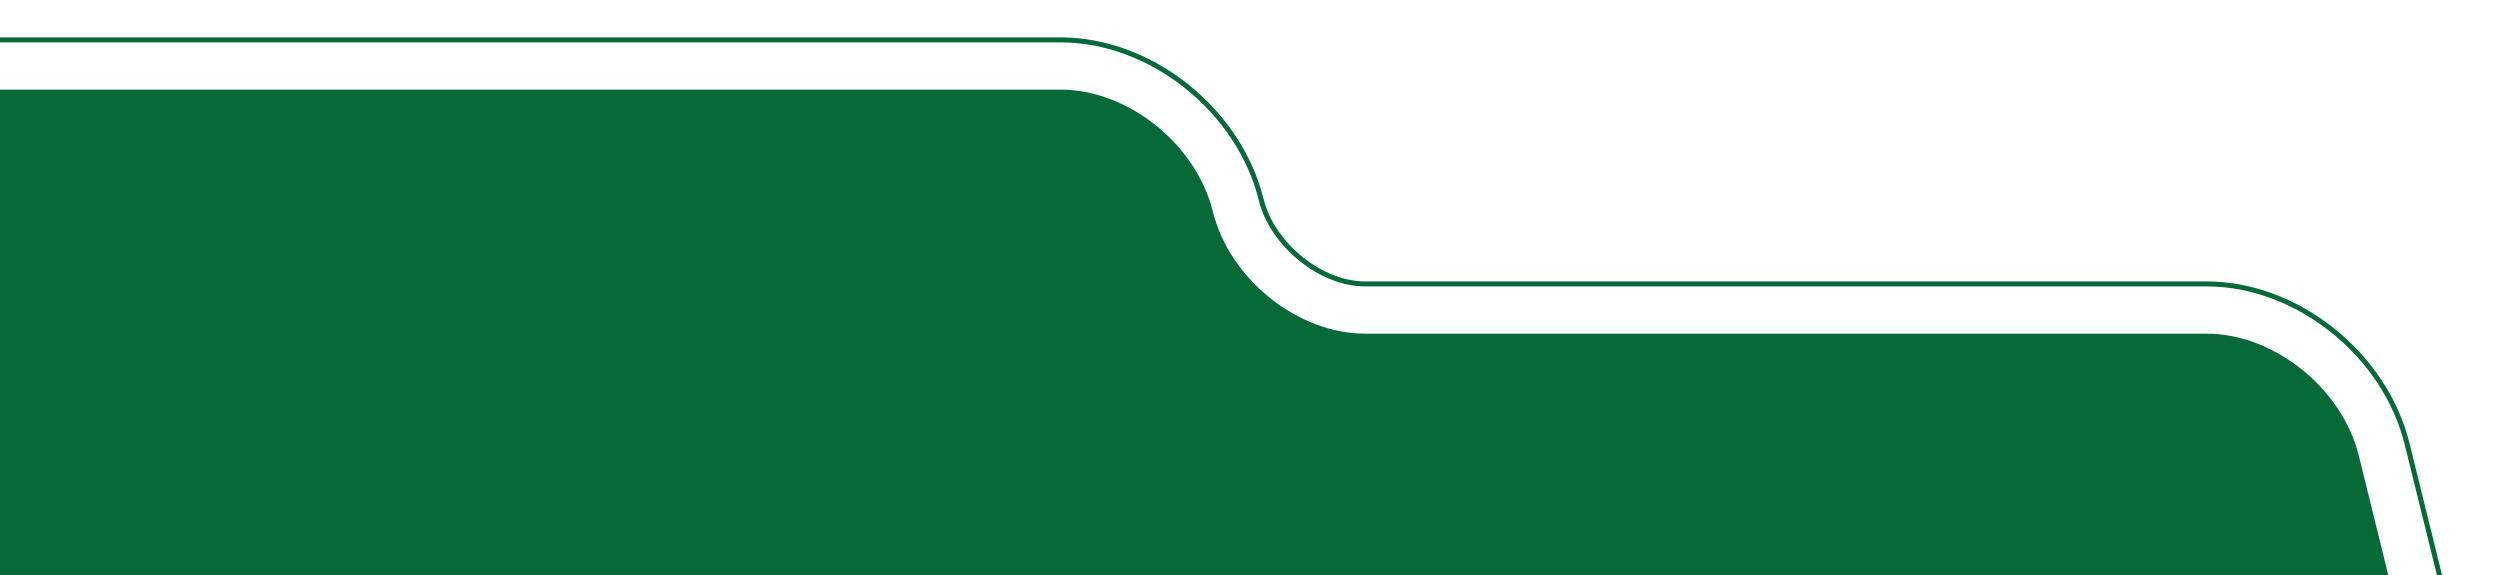 <?xml version="1.0" encoding="UTF-8"?>
<svg xmlns="http://www.w3.org/2000/svg" xmlns:xlink="http://www.w3.org/1999/xlink" version="1.1" viewBox="0 0 502 115.5">
  <defs>
    <style>
      .cls-1 {
        fill: #066938;
      }

      .cls-2, .cls-3 {
        fill: none;
      }

      .cls-3 {
        stroke: #066938;
        stroke-miterlimit: 10;
      }

      .cls-4 {
        clip-path: url(#clippath);
      }
    </style>
    <clipPath id="clippath">
      <rect class="cls-2" width="502" height="115.5"></rect>
    </clipPath>
  </defs>
  <g>
    <g id="Capa_1">
      <g class="cls-4">
        <path class="cls-3" d="M24.53,176c-18.13,0-35.81-14.1-40.26-32.1l-24.43-99c-2.37-9.59-.57-19.12,4.93-26.14,5.35-6.83,13.82-10.75,23.23-10.75h225c18.13,0,35.81,14.1,40.25,32.1,2.22,9,11.96,16.9,20.84,16.9h169c18.13,0,35.81,14.1,40.25,32.1l12.34,50c2.37,9.59.57,19.12-4.93,26.14-5.35,6.83-13.82,10.75-23.23,10.75H24.53Z"></path>
        <path class="cls-1" d="M243.55,42.5h0c-3.34-13.53-17.02-24.5-30.55-24.5H-12c-13.53,0-21.79,10.97-18.45,24.5l6.05,24.5,6.17,25,12.22,49.5c3.34,13.53,17.02,24.5,30.55,24.5h443c13.53,0,21.79-10.97,18.45-24.5l-12.34-50c-3.34-13.53-17.02-24.5-30.55-24.5h-169c-13.53,0-27.21-10.97-30.55-24.5Z"></path>
      </g>
    </g>
  </g>
</svg>
